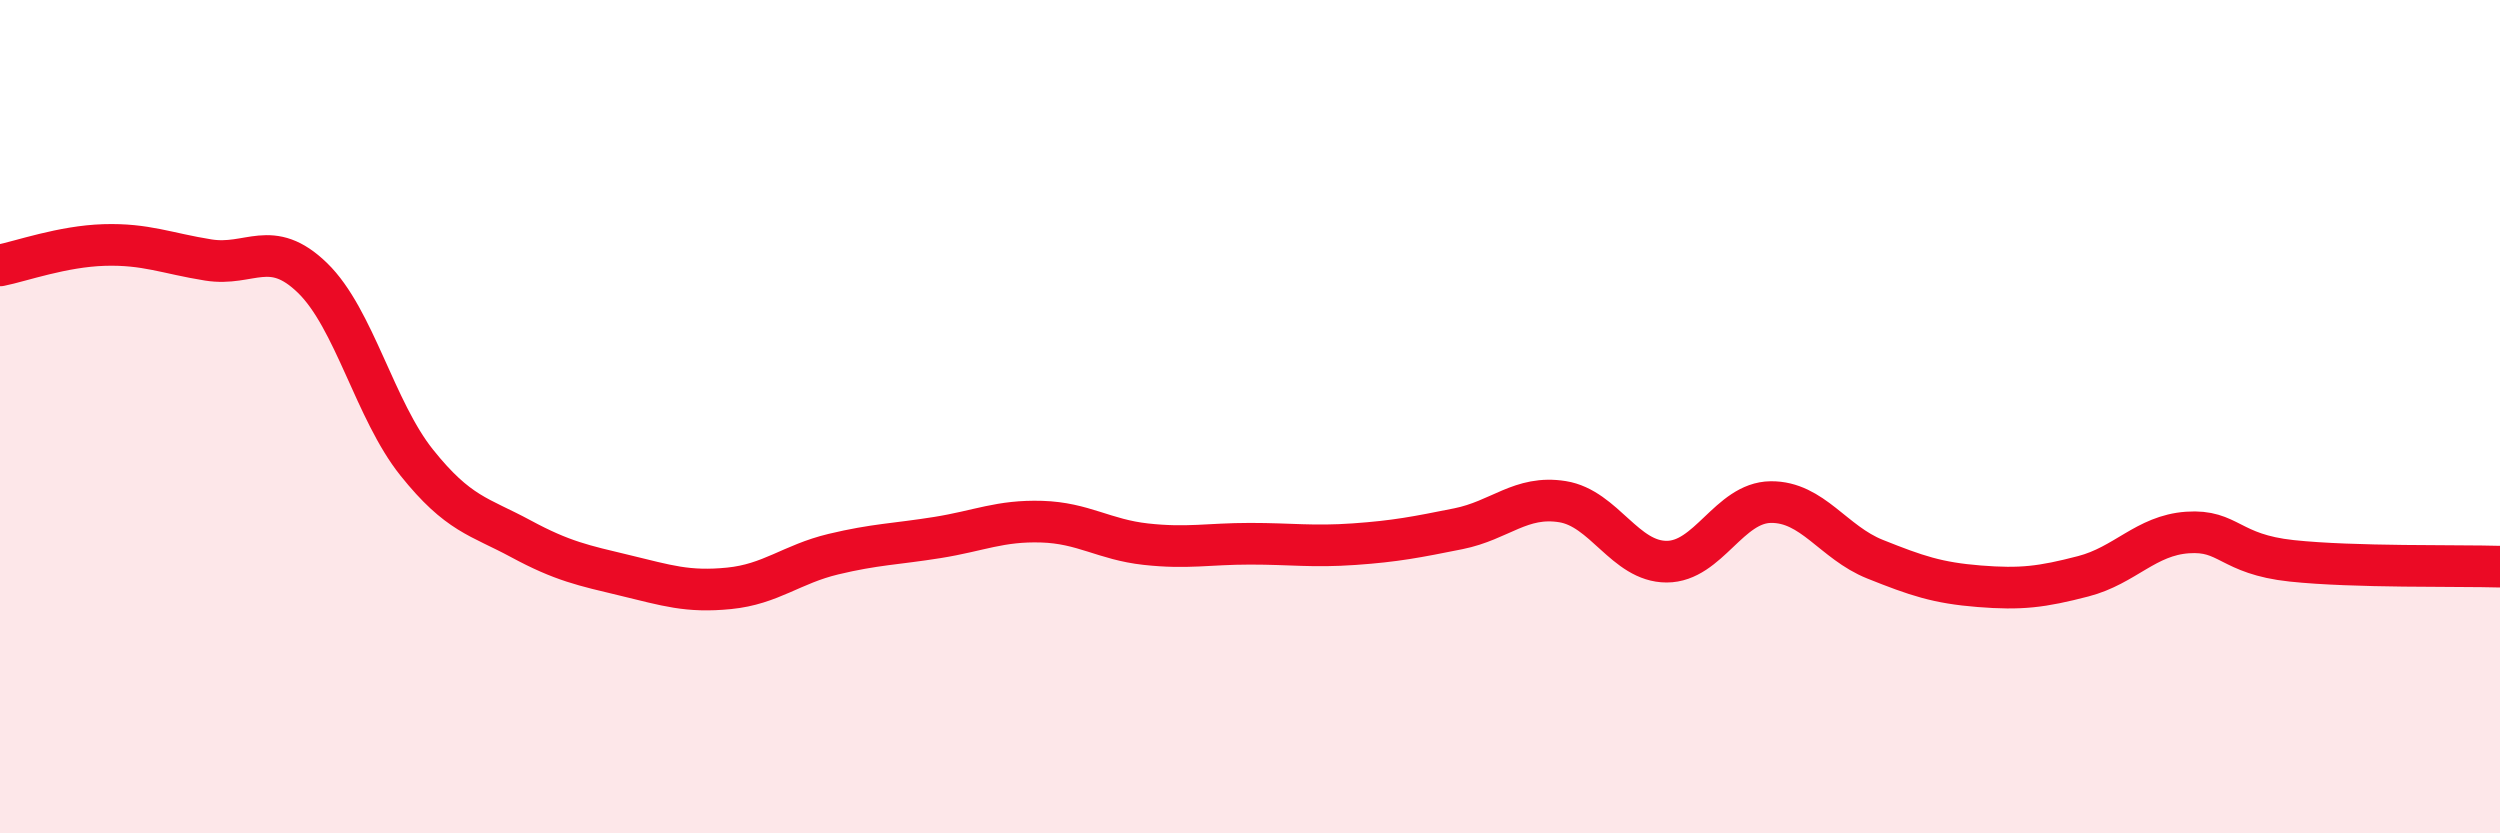 
    <svg width="60" height="20" viewBox="0 0 60 20" xmlns="http://www.w3.org/2000/svg">
      <path
        d="M 0,6.37 C 0.5,6.27 1.5,5.91 2.5,5.88 C 3.5,5.85 4,6.08 5,6.24 C 6,6.4 6.5,5.7 7.5,6.67 C 8.5,7.64 9,9.85 10,11.1 C 11,12.35 11.5,12.39 12.5,12.93 C 13.5,13.47 14,13.57 15,13.81 C 16,14.05 16.5,14.22 17.5,14.12 C 18.5,14.02 19,13.54 20,13.3 C 21,13.06 21.5,13.06 22.5,12.9 C 23.5,12.74 24,12.49 25,12.52 C 26,12.55 26.5,12.95 27.5,13.06 C 28.5,13.17 29,13.05 30,13.05 C 31,13.05 31.5,13.13 32.5,13.06 C 33.5,12.99 34,12.89 35,12.69 C 36,12.49 36.5,11.88 37.5,12.04 C 38.5,12.2 39,13.48 40,13.48 C 41,13.48 41.5,12.06 42.5,12.05 C 43.5,12.04 44,13.02 45,13.42 C 46,13.82 46.5,13.99 47.5,14.07 C 48.5,14.15 49,14.09 50,13.83 C 51,13.57 51.5,12.85 52.5,12.78 C 53.5,12.71 53.5,13.3 55,13.46 C 56.5,13.62 59,13.57 60,13.6L60 20L0 20Z"
        fill="#EB0A25"
        opacity="0.1"
        stroke-linecap="round"
        stroke-linejoin="round"
      />
      <path
        d="M 0,6.37 C 0.5,6.27 1.5,5.91 2.5,5.88 C 3.5,5.85 4,6.08 5,6.24 C 6,6.4 6.5,5.7 7.5,6.67 C 8.5,7.64 9,9.85 10,11.1 C 11,12.35 11.5,12.39 12.5,12.93 C 13.5,13.47 14,13.57 15,13.81 C 16,14.05 16.5,14.22 17.5,14.12 C 18.5,14.02 19,13.54 20,13.3 C 21,13.06 21.5,13.06 22.5,12.9 C 23.5,12.74 24,12.49 25,12.52 C 26,12.55 26.5,12.95 27.5,13.06 C 28.5,13.17 29,13.05 30,13.05 C 31,13.05 31.5,13.13 32.5,13.06 C 33.5,12.99 34,12.89 35,12.69 C 36,12.49 36.5,11.88 37.5,12.04 C 38.5,12.2 39,13.48 40,13.48 C 41,13.48 41.5,12.06 42.5,12.05 C 43.5,12.04 44,13.02 45,13.42 C 46,13.82 46.5,13.99 47.5,14.07 C 48.5,14.15 49,14.09 50,13.83 C 51,13.57 51.5,12.85 52.5,12.78 C 53.5,12.71 53.5,13.3 55,13.46 C 56.5,13.62 59,13.57 60,13.6"
        stroke="#EB0A25"
        stroke-width="1"
        fill="none"
        stroke-linecap="round"
        stroke-linejoin="round"
      />
    </svg>
  
